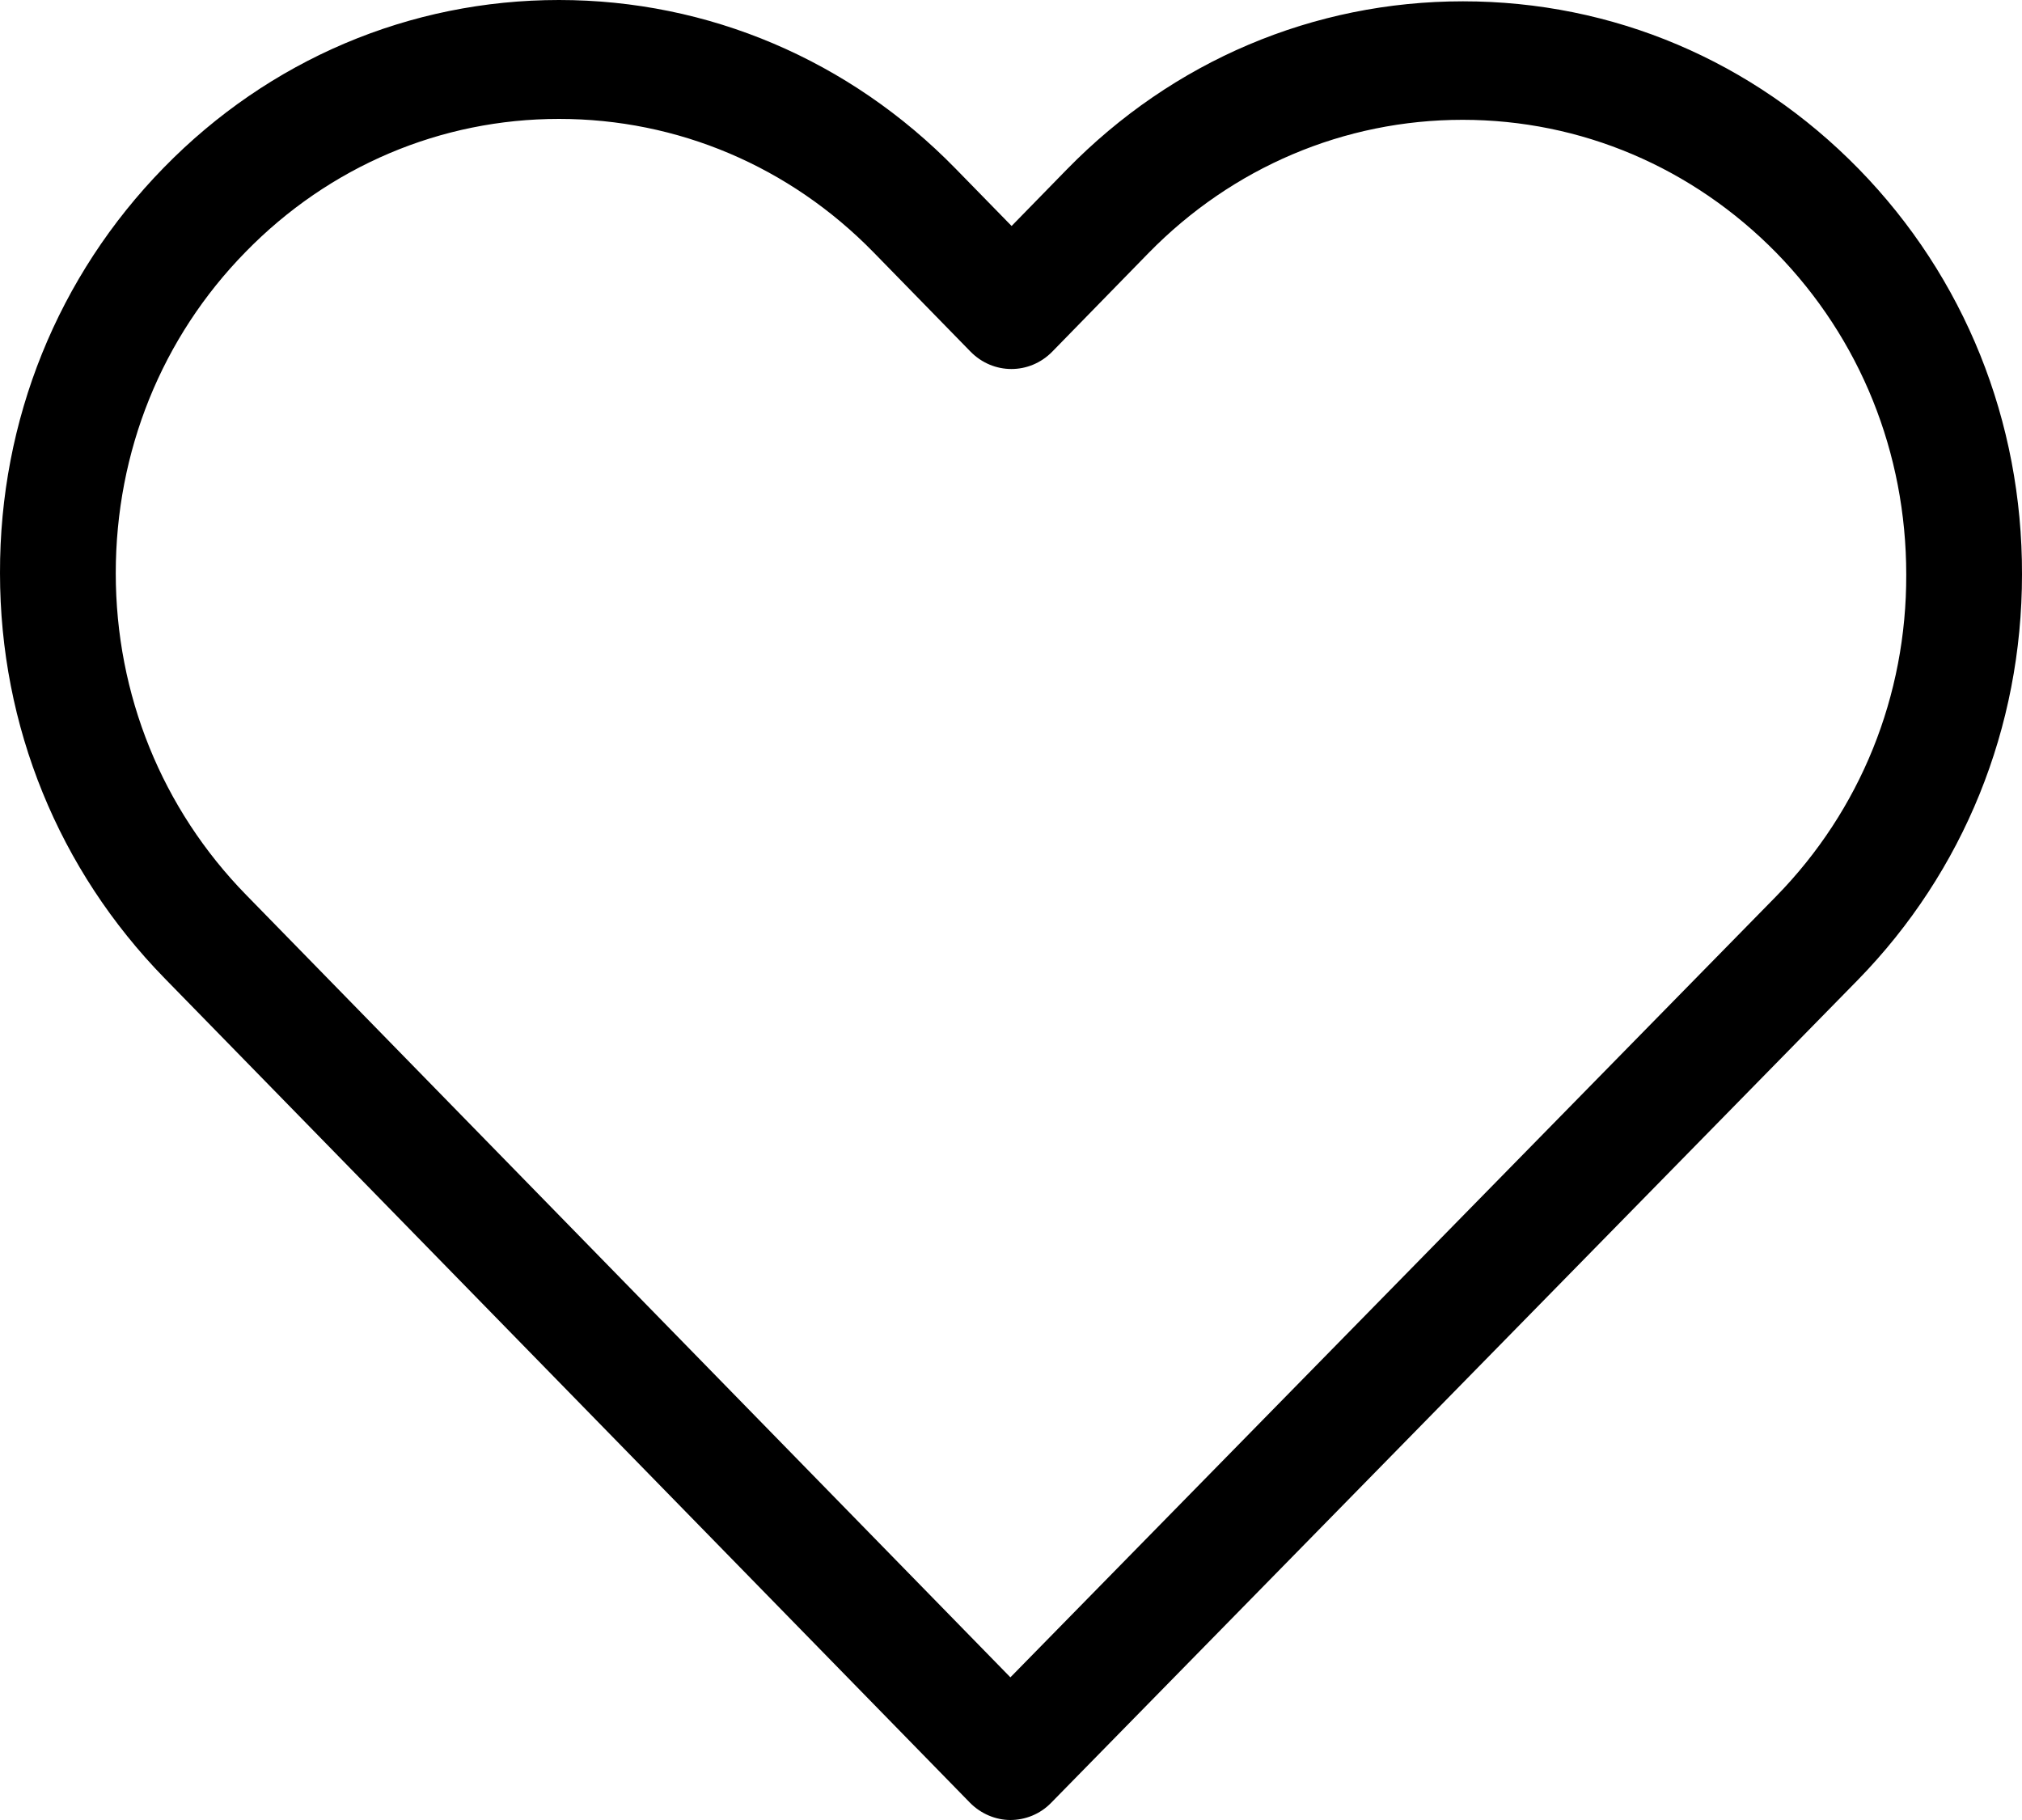 <?xml version="1.0" encoding="UTF-8"?>
<svg width="20px" height="18px" viewBox="0 0 20 18" version="1.1" xmlns="http://www.w3.org/2000/svg" xmlns:xlink="http://www.w3.org/1999/xlink">
    <title>icon-heart</title>
    <g id="Page-1" stroke="none" stroke-width="1" fill="none" fill-rule="evenodd">
        <g id="IrinaBaiant-–-homepage-vizitator" transform="translate(-660, -2745)" fill="#000000" fill-rule="nonzero">
            <g id="Group-14" transform="translate(186, 2234)">
                <g id="icon-heart" transform="translate(474, 511)">
                    <path d="M18.385,1.671 C17.337,0.599 15.951,0.013 14.471,0.013 C12.991,0.013 11.601,0.603 10.553,1.675 L10.006,2.235 L9.451,1.667 C8.404,0.595 7.009,0 5.529,0 C4.053,0 2.663,0.59 1.62,1.658 C0.572,2.73 -0.004,4.154 2.29641668e-05,5.669 C2.29641668e-05,7.184 0.581,8.603 1.628,9.675 L9.591,17.826 C9.701,17.939 9.849,18 9.994,18 C10.138,18 10.286,17.944 10.396,17.831 L18.376,9.692 C19.423,8.62 20,7.197 20,5.682 C20.004,4.167 19.432,2.743 18.385,1.671 Z M17.57,8.863 L9.994,16.589 L2.434,8.85 C1.603,8 1.145,6.871 1.145,5.669 C1.145,4.466 1.599,3.338 2.43,2.491 C3.256,1.645 4.359,1.176 5.529,1.176 C6.703,1.176 7.81,1.645 8.641,2.496 L9.599,3.477 C9.824,3.707 10.184,3.707 10.409,3.477 L11.359,2.504 C12.19,1.654 13.297,1.185 14.467,1.185 C15.637,1.185 16.739,1.654 17.57,2.5 C18.401,3.351 18.855,4.479 18.855,5.682 C18.859,6.884 18.401,8.013 17.57,8.863 Z" id="Shape"></path>
                </g>
            </g>
        </g>
    </g>
</svg>